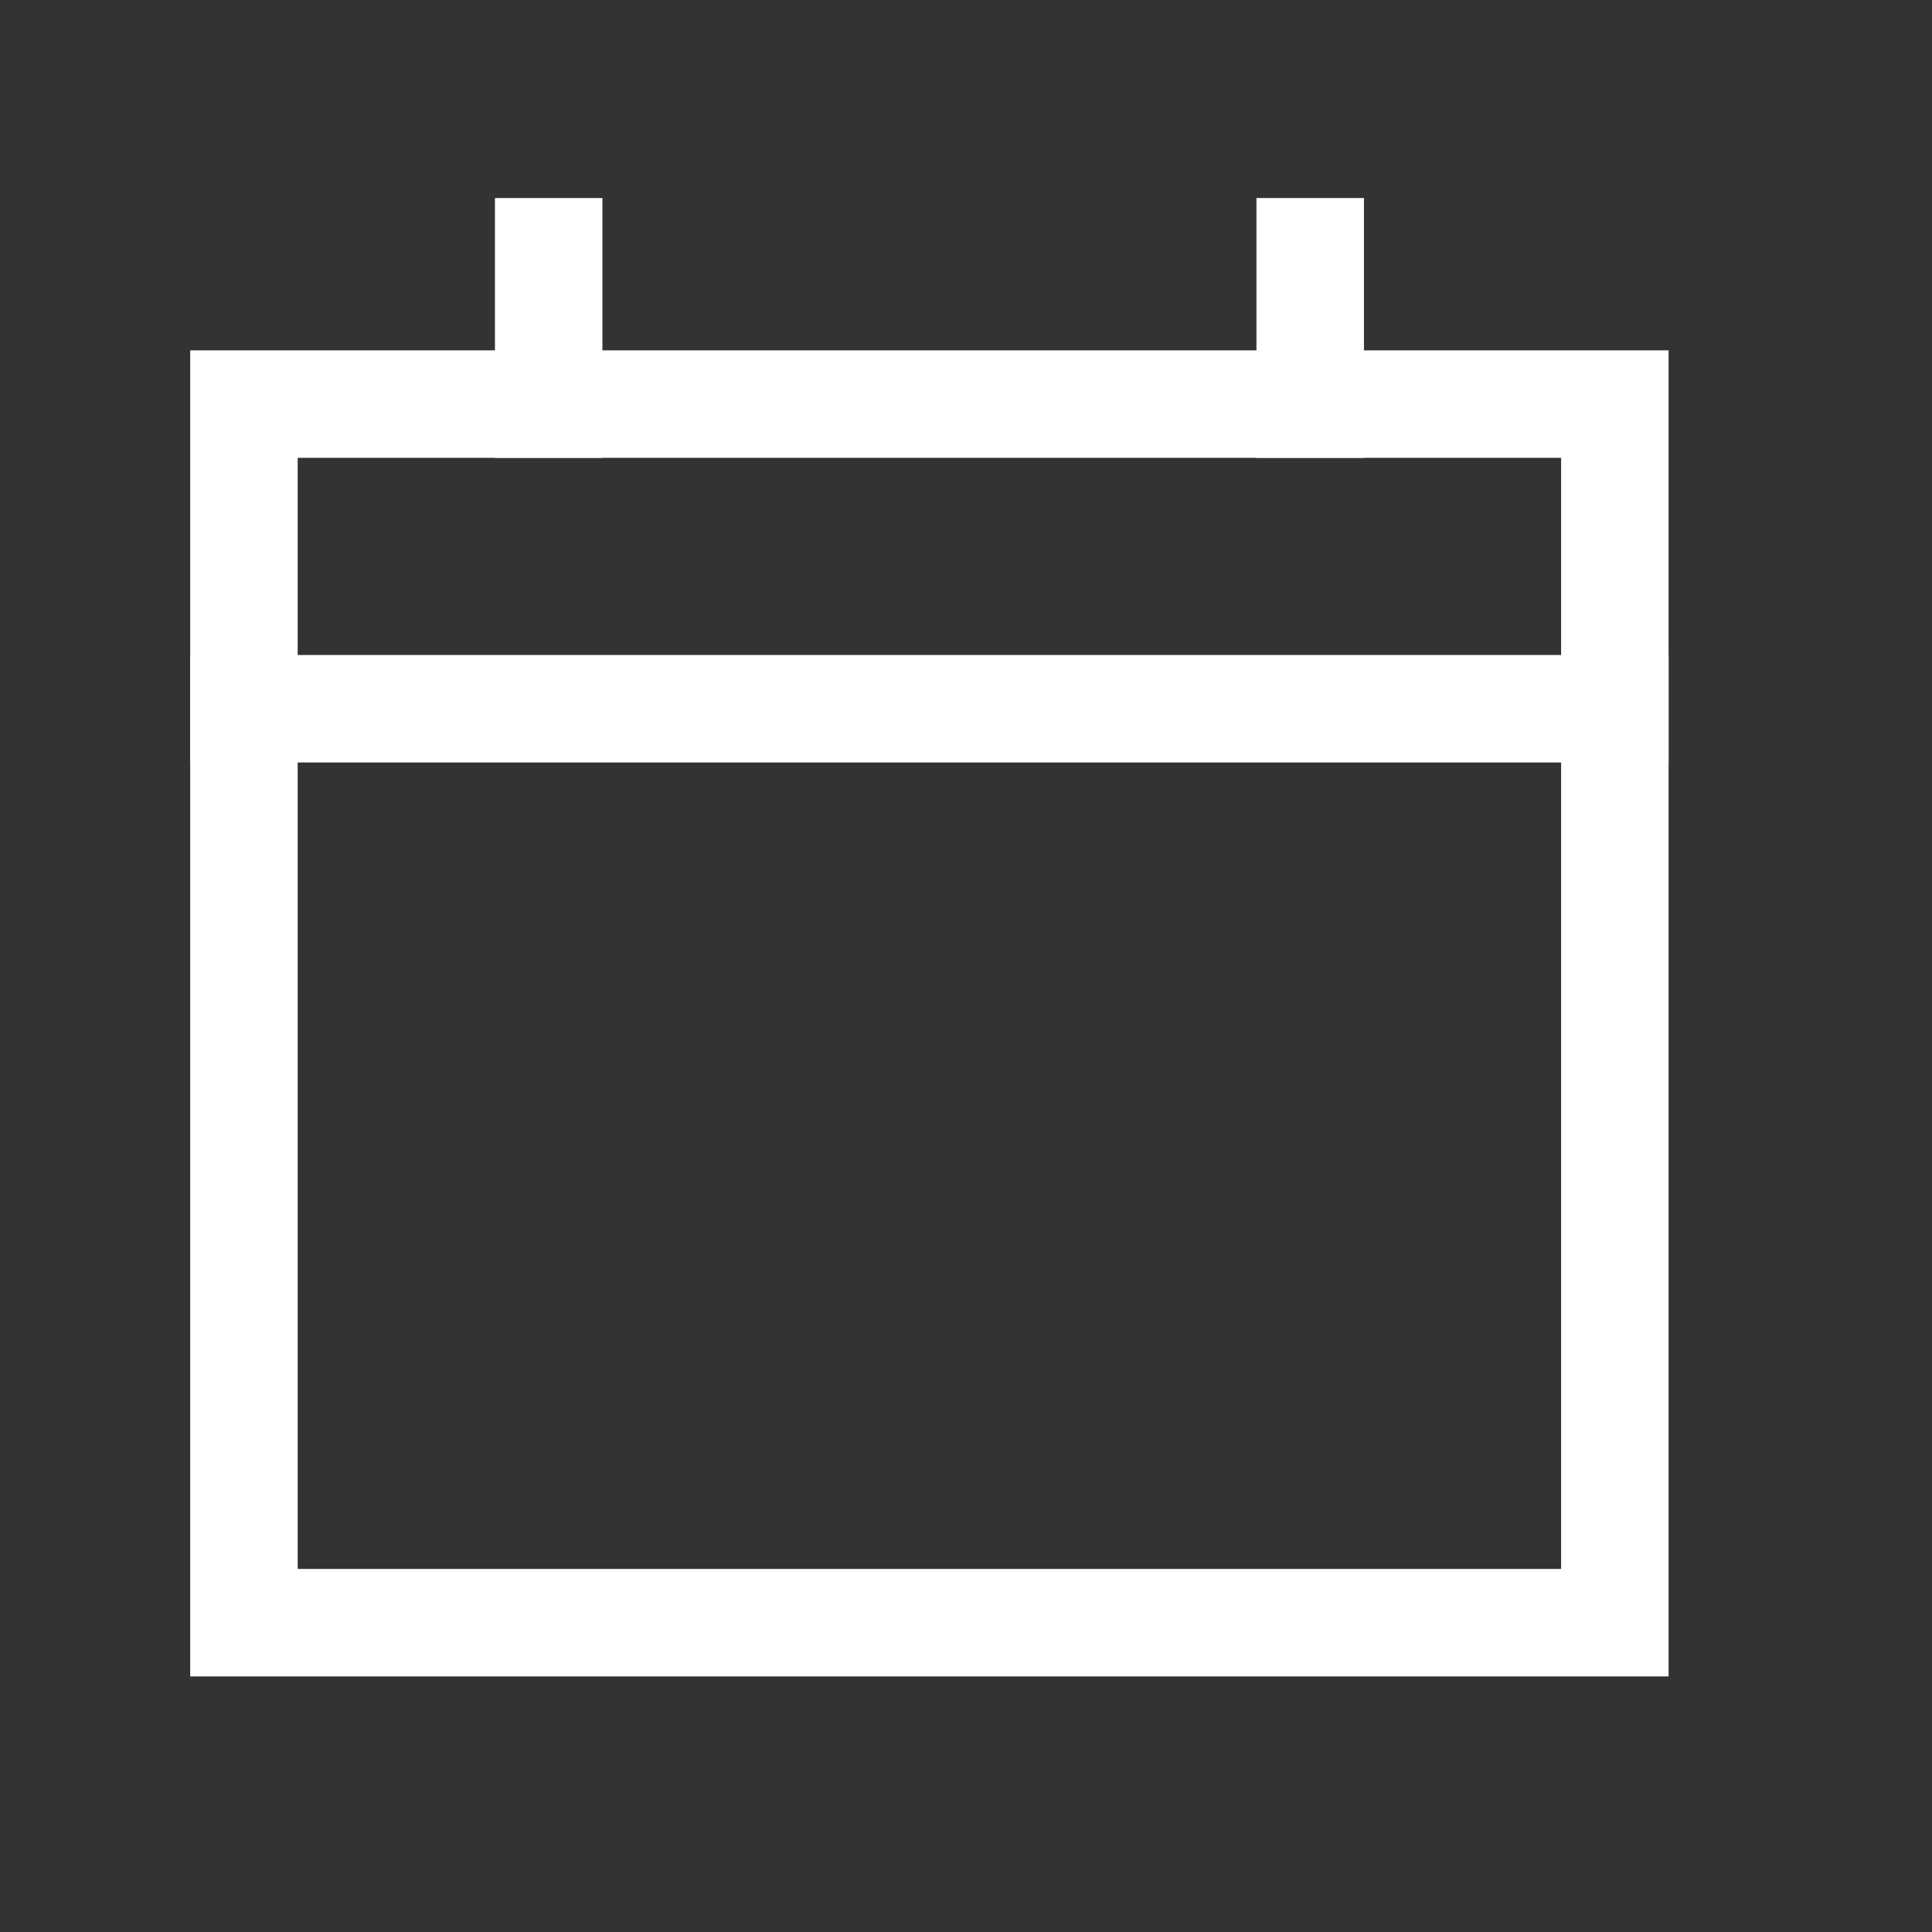 <?xml version="1.0" encoding="UTF-8"?> <svg xmlns="http://www.w3.org/2000/svg" width="19" height="19" viewBox="0 0 19 19" fill="none"><rect x="0" y="0" width="19" height="19" fill="#333333" stroke="none"/><path d="M2.399 3.974H15.881V15.958H2.399V3.974Z" stroke="white" stroke-width="1.057" stroke-linecap="square"></path><path d="M15.881 6.97H2.399" stroke="white" stroke-width="1.057" stroke-linecap="square"></path><path d="M5.396 3.974V2.476" stroke="white" stroke-width="1.057" stroke-linecap="square"></path><path d="M12.885 3.974V2.476" stroke="white" stroke-width="1.057" stroke-linecap="square"></path></svg> 